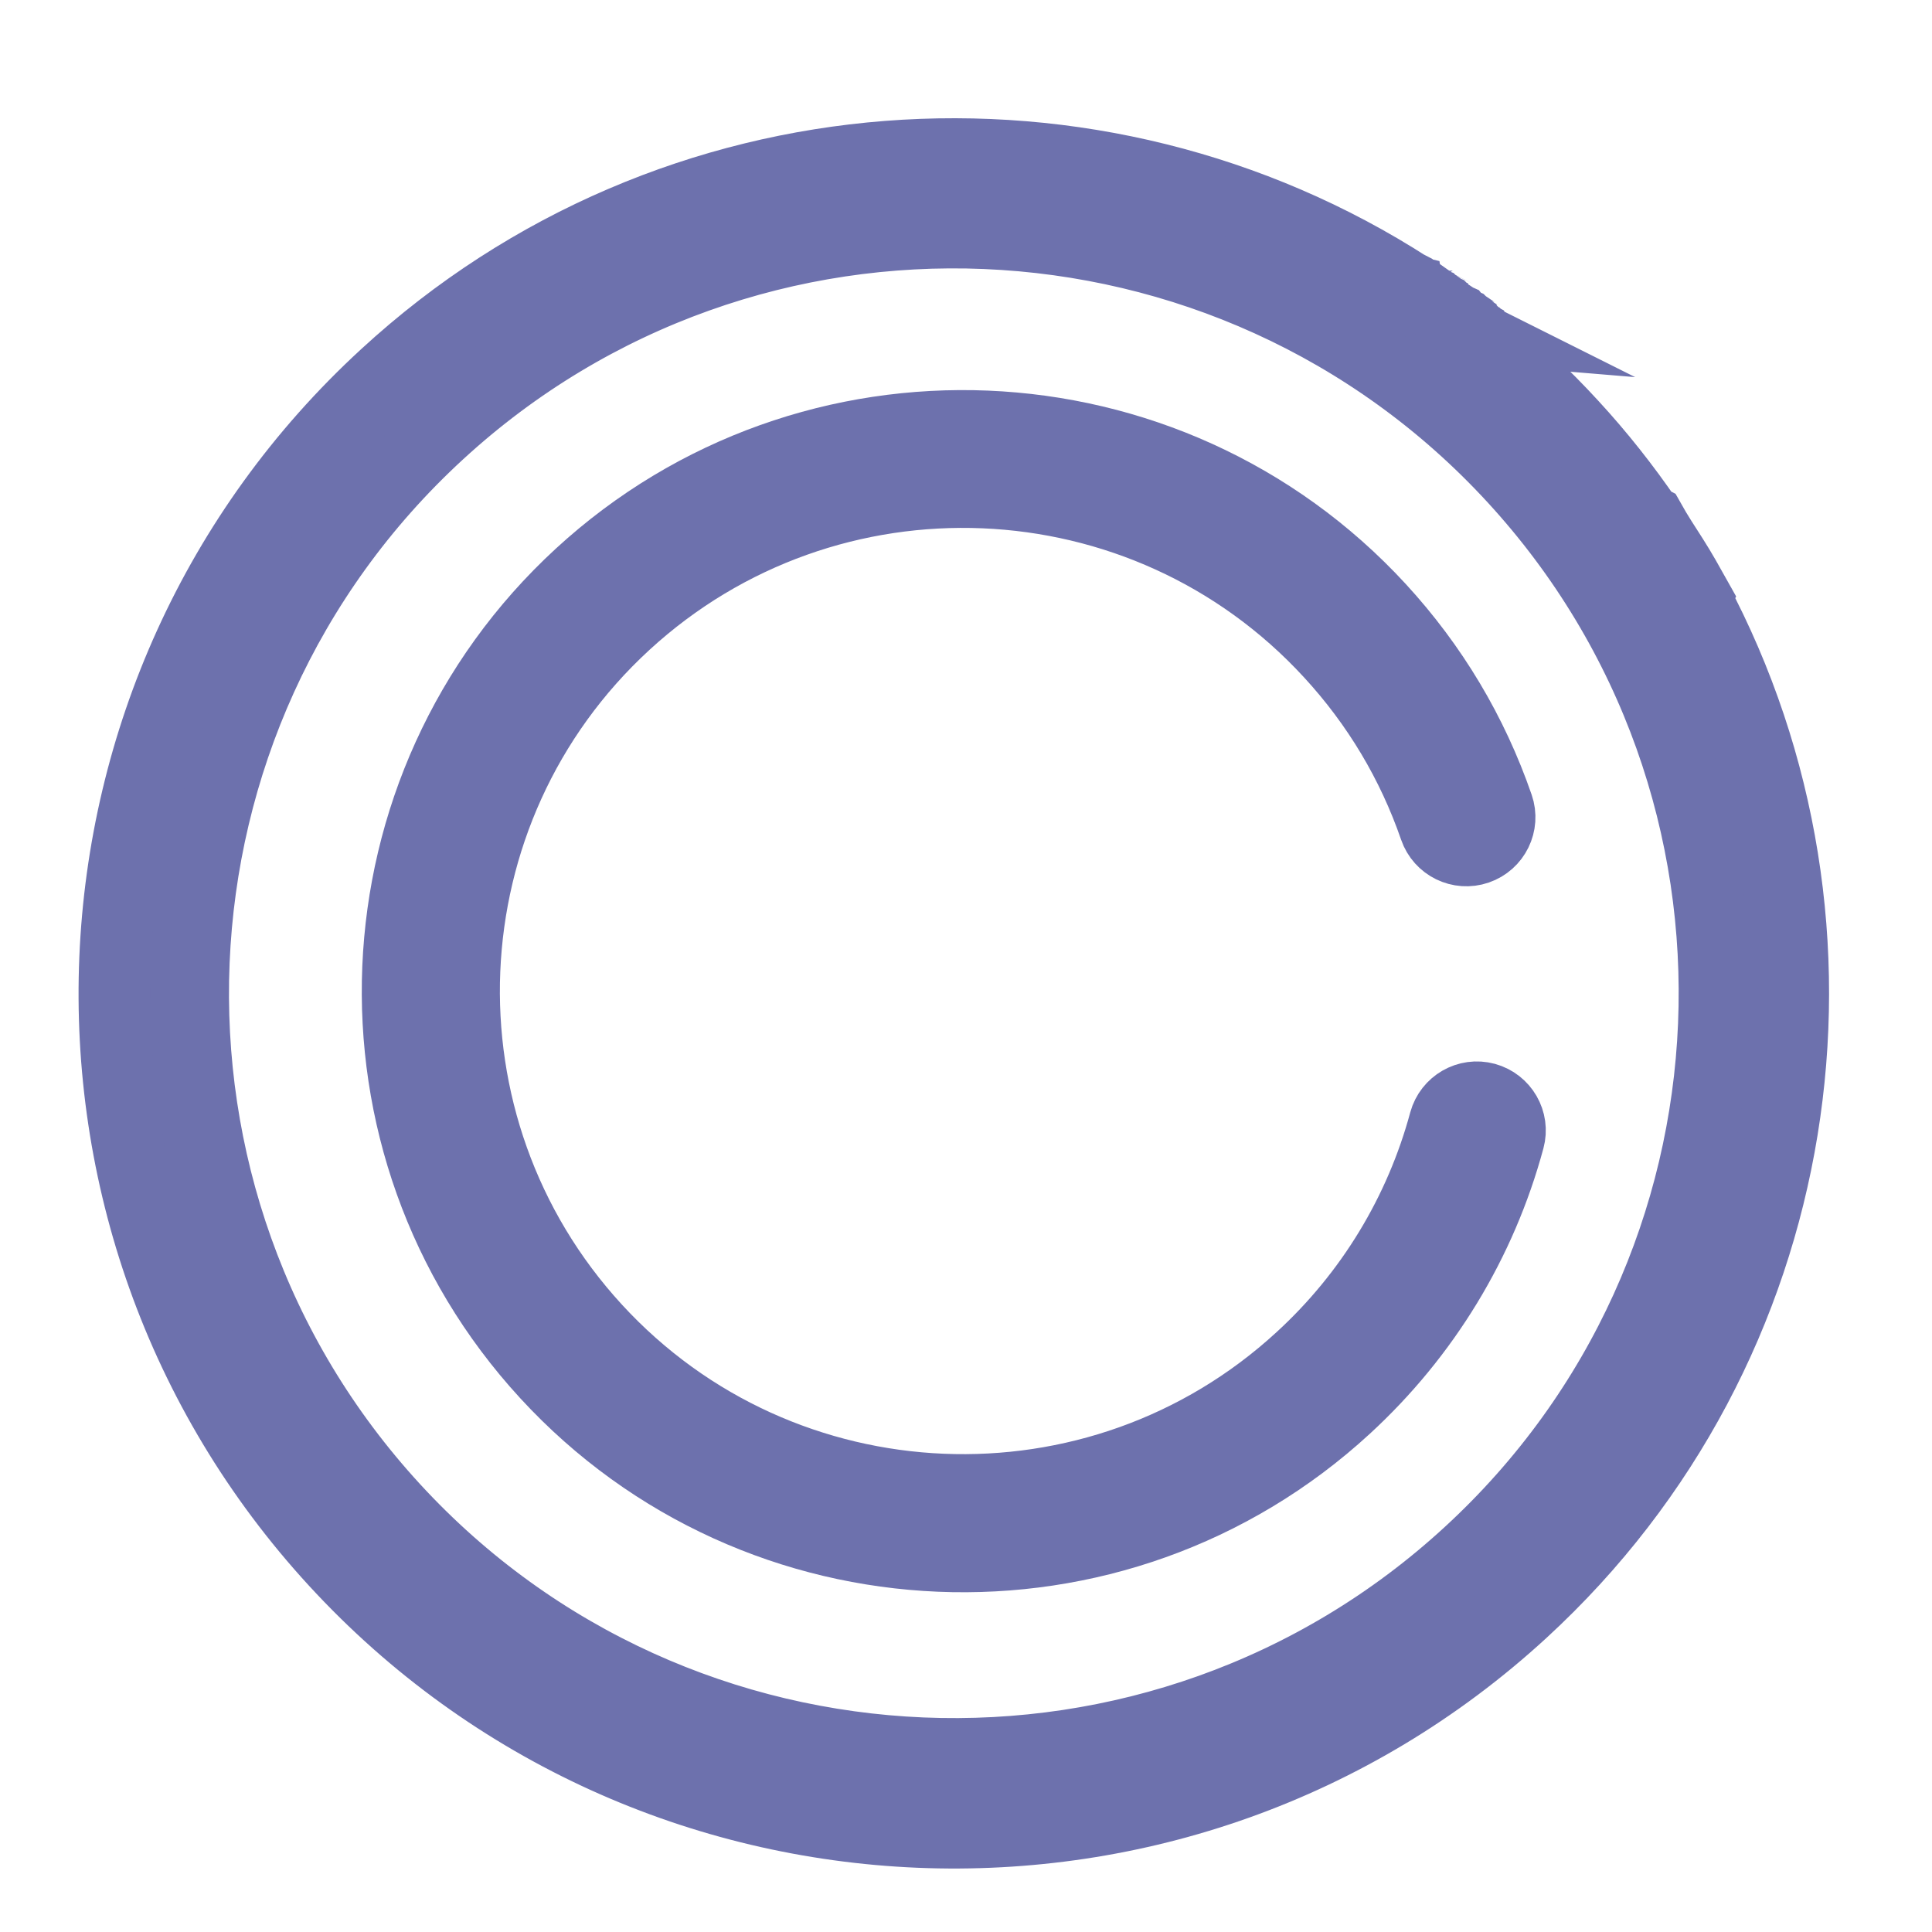 <?xml version="1.0" encoding="utf-8"?>
<!-- Generator: Adobe Illustrator 28.0.0, SVG Export Plug-In . SVG Version: 6.00 Build 0)  -->
<svg version="1.1" id="Слой_1" xmlns="http://www.w3.org/2000/svg" xmlns:xlink="http://www.w3.org/1999/xlink" x="0px" y="0px"
	 viewBox="0 0 1000 1000" style="enable-background:new 0 0 1000 1000;" xml:space="preserve">
<style type="text/css">
	.st0{fill:#6D71AD;stroke:#6D71AD;stroke-width:37;stroke-miterlimit:10;}
</style>
<g>
	<path class="st0" d="M877.7,309.2c-3.8-6.8-7.6-13.6-11.8-20.2c-4.1-6.4-8.3-12.8-12-19.4c-0.4-0.2-0.7-0.5-1-0.8
		c-0.1,0.1-0.1,0.2-0.2,0.3c-11.7-17.1-24.7-33.6-39.1-49.2c-14.4-15.7-29.7-30-45.8-43.1c0.1,0,0.1-0.1,0.2-0.1
		c-0.6-0.3-1.1-0.8-1.5-1.3c0,0,0,0,0,0c-0.6-0.3-1.2-0.8-1.6-1.3c0,0-0.1-0.1-0.1-0.1c-0.7-0.4-1.2-0.9-1.7-1.4
		c-0.6-0.3-1.1-0.7-1.6-1.2c-0.4-0.3-0.7-0.6-0.9-1c-0.3-0.2-0.5-0.4-0.8-0.7c-0.1-0.1-0.2-0.2-0.3-0.3c-0.1-0.1-0.2-0.2-0.3-0.4
		c-0.3-0.2-0.5-0.4-0.8-0.6c-0.3-0.1-0.6-0.2-0.8-0.4l-0.3-0.3c-0.7-0.3-1.3-0.8-1.8-1.3c-0.6-0.2-1.1-0.5-1.5-1
		c-0.7-0.3-1.3-0.7-1.7-1.1c-0.3-0.2-0.6-0.4-0.9-0.6c-0.7-0.3-1.3-0.7-1.8-1.2c-1-0.4-1.7-1-2.3-1.8c0,0-0.1-0.1-0.1-0.1
		c-0.7-0.3-1.4-0.7-1.9-1.2c-0.2-0.2-0.4-0.4-0.6-0.6c0,0,0,0,0,0c-0.1-0.1-0.3-0.1-0.4-0.2c0,0-0.1,0-0.1-0.1
		c-0.2-0.1-0.7-0.6-1.1-0.8c-0.1-0.1-0.2-0.2-0.4-0.2c-0.2-0.1-0.4-0.2-0.6-0.3l-0.3-0.3c-0.7-0.3-1.2-0.7-1.7-1.2
		c-1.6-1.1-3.2-2.2-4.7-3.3c-0.5-0.2-0.9-0.5-1.2-0.9c-0.4-0.1-0.8-0.2-1.2-0.4c-0.8-0.3-1.4-0.7-2-1.3l-0.3-0.3
		c0,0-0.1-0.1-0.1-0.1c-0.1-0.1-0.1-0.1-0.2-0.2c-0.2-0.1-0.4-0.3-0.6-0.4c-0.1,0-0.2,0.1-0.3,0.1c-162.3-104.7-381.4-91.4-530,45.4
		C23,356.4,11.4,632,173.7,808.4s437.8,188,614.3,25.7c148.7-136.7,180.2-353.9,89.4-524.4C877.5,309.5,877.6,309.4,877.7,309.2z
		 M760.3,804c-159.8,147-409.5,136.6-556.5-23.3S67.2,371.2,227.1,224.2c159.8-147,409.5-136.6,556.5,23.3S920.2,657,760.3,804z"/>
	<path class="st0" d="M781,589.6c2.5-9.2-3-18.6-12.1-21.1c-9.2-2.5-18.6,3-21.1,12.1c-12.7,47-38.4,89.4-74.5,122.5
		c-104.8,96.4-268.6,89.6-365-15.3s-89.6-268.6,15.3-365s268.6-89.6,365,15.3c24.3,26.4,42.5,56.9,54.1,90.5
		c3.1,9,12.9,13.8,21.9,10.7c9-3.1,13.8-12.9,10.7-21.9c-13.2-38.2-33.8-72.7-61.3-102.6C604.6,196,419,188.3,300.2,297.6
		s-126.6,294.8-17.3,413.6s294.8,126.6,413.6,17.3C737.4,690.9,766.6,642.9,781,589.6z"/>
</g>
</svg>
